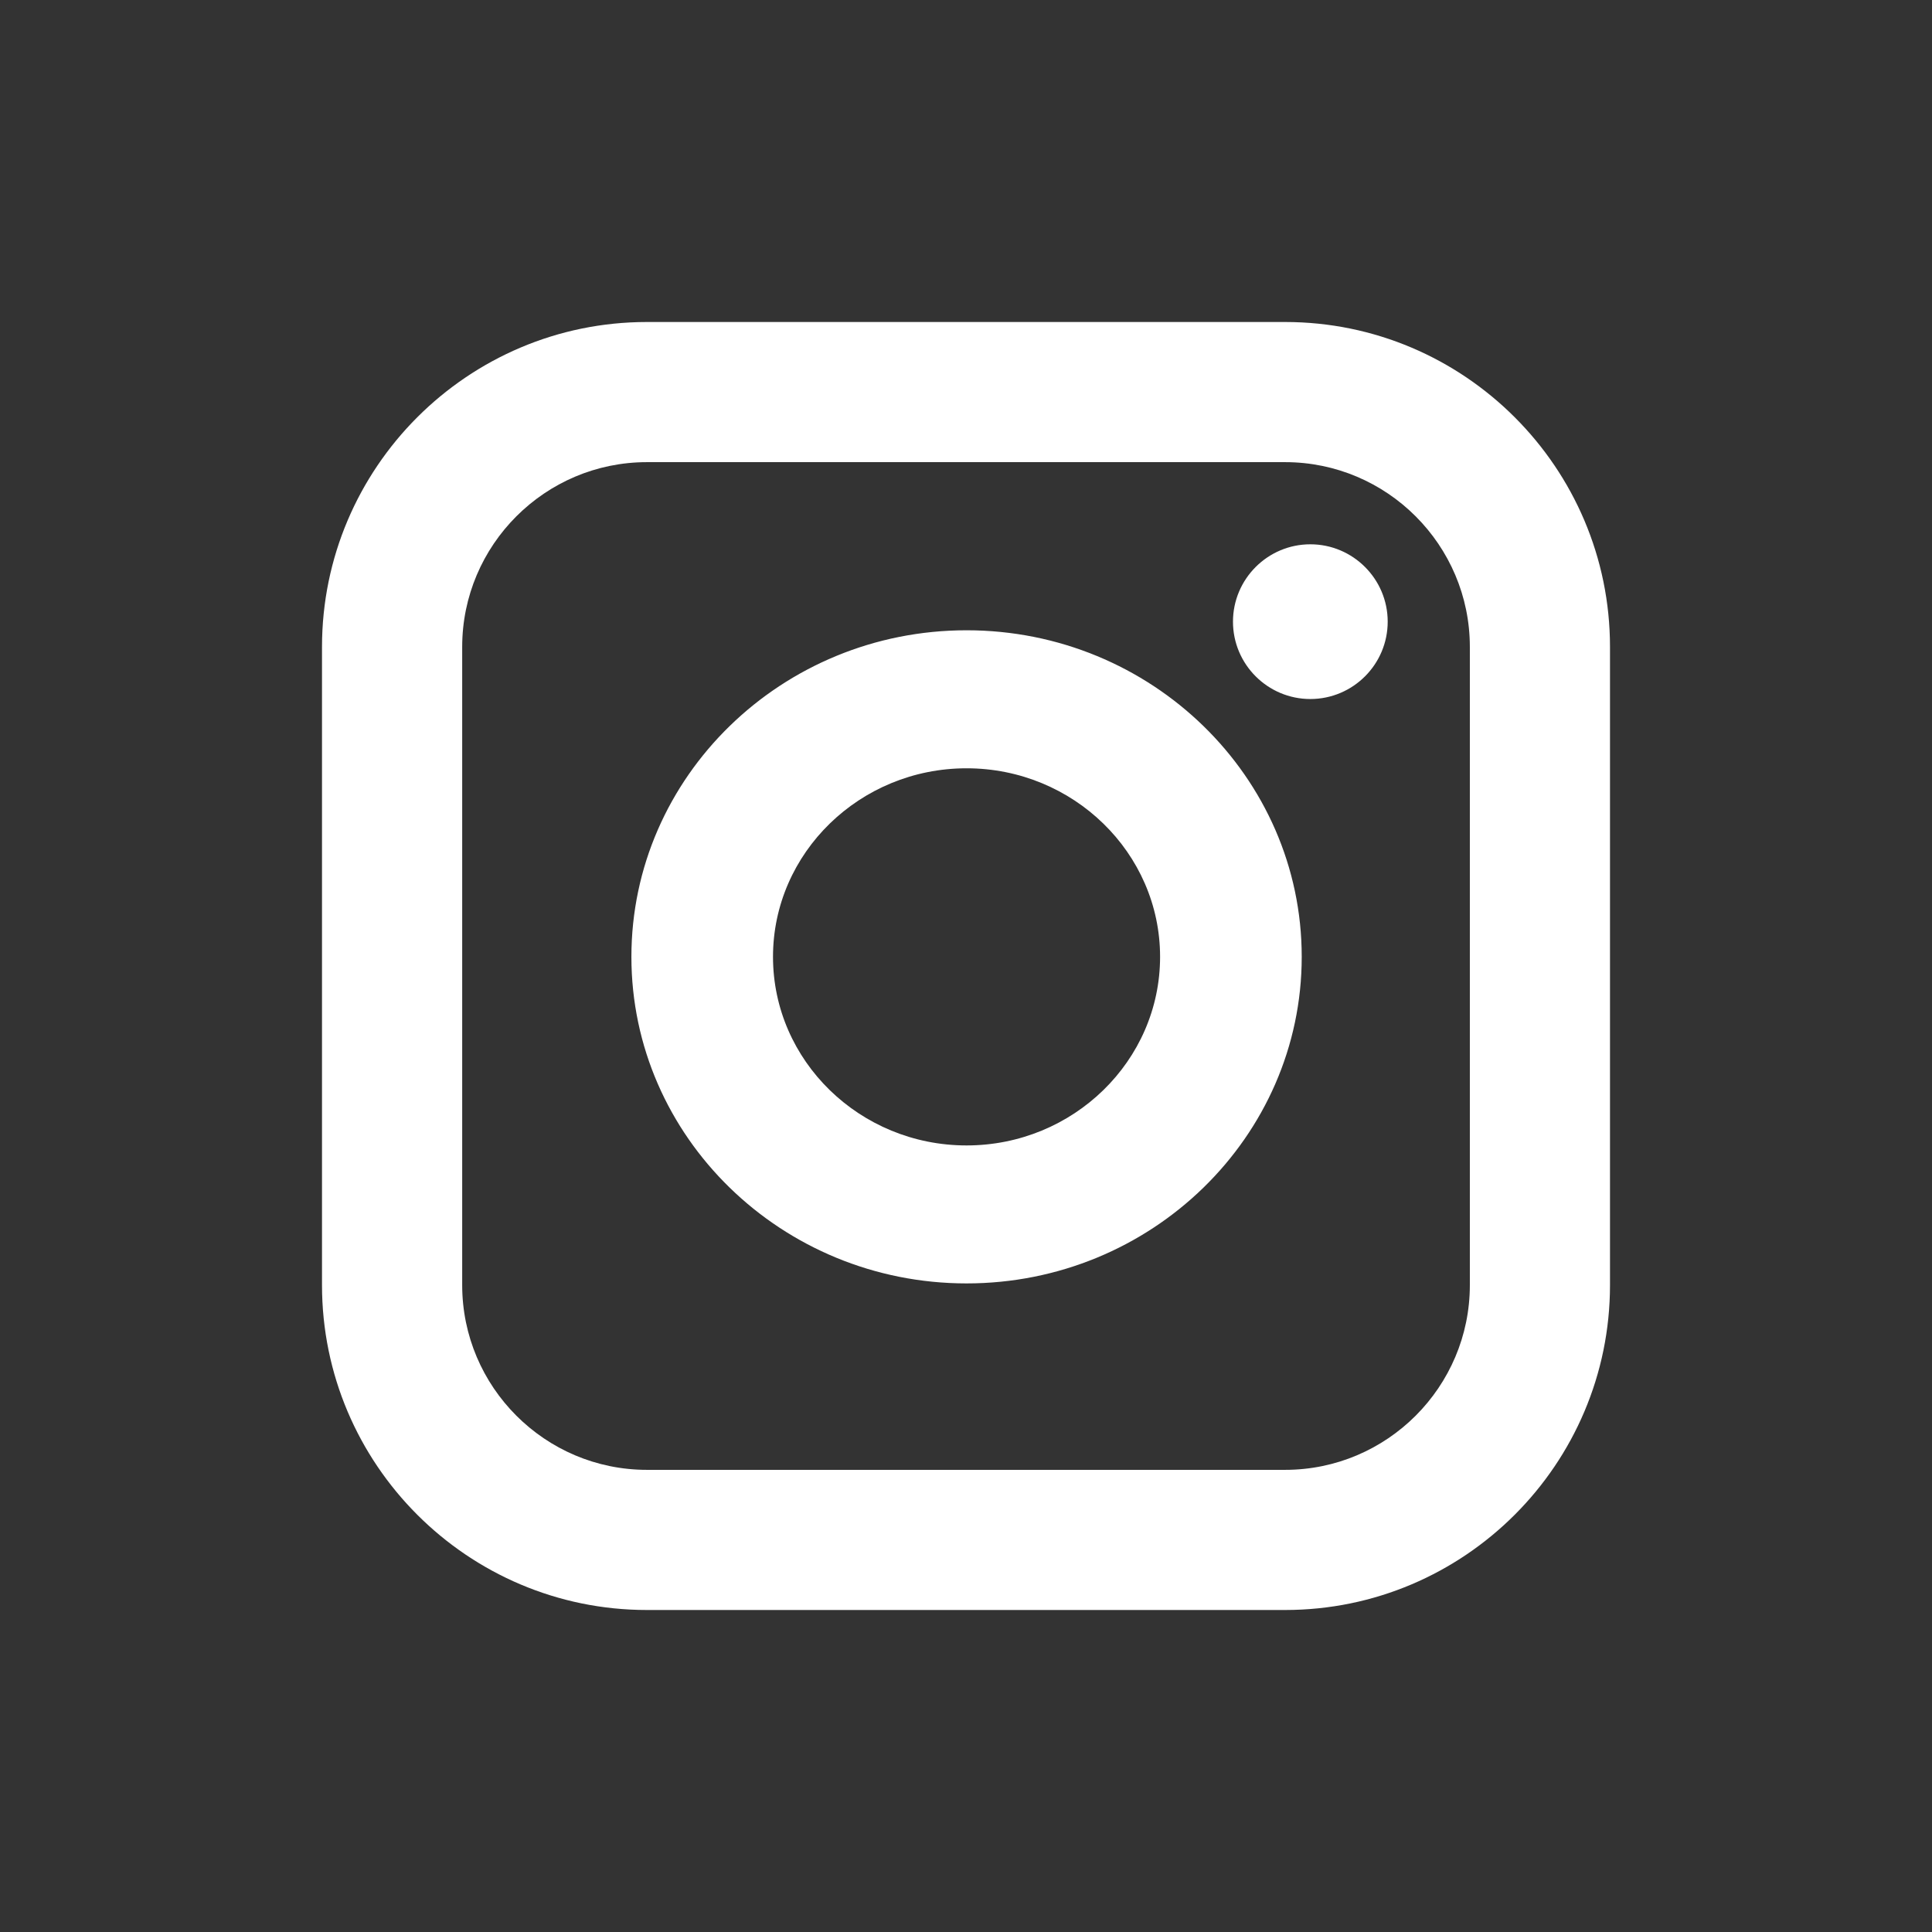 <?xml version="1.0" encoding="UTF-8"?> <svg xmlns="http://www.w3.org/2000/svg" width="48" height="48" viewBox="0 0 48 48" fill="none"><rect x="0" y="0" width="48" height="48" fill="#333333" stroke="none"/> <path fill-rule="evenodd" clip-rule="evenodd" d="M11.483 16.072V31.928C11.483 34.459 13.542 36.518 16.072 36.518H31.928C34.459 36.518 36.518 34.459 36.518 31.928V16.072C36.518 13.542 34.459 11.482 31.928 11.482H16.072C13.542 11.482 11.483 13.542 11.483 16.072ZM40 31.928C40 36.38 36.379 40 31.928 40H16.072C11.621 40 8 36.38 8 31.928V16.072C8 11.621 11.621 8 16.072 8H31.928C36.379 8 40 11.621 40 16.072V31.928ZM28.822 23.772C28.822 21.19 26.665 19.088 24.014 19.088C21.363 19.088 19.205 21.19 19.205 23.772C19.205 26.356 21.363 28.458 24.014 28.458C26.665 28.458 28.822 26.356 28.822 23.772ZM32.341 23.772C32.341 28.246 28.605 31.886 24.014 31.886C19.422 31.886 15.687 28.246 15.687 23.772C15.687 19.299 19.422 15.659 24.014 15.659C28.605 15.659 32.341 19.299 32.341 23.772ZM34.477 15.445C34.477 16.505 33.615 17.367 32.555 17.367C31.495 17.367 30.633 16.505 30.633 15.445C30.633 14.386 31.495 13.523 32.555 13.523C33.615 13.523 34.477 14.386 34.477 15.445Z" fill="white"></path> </svg> 